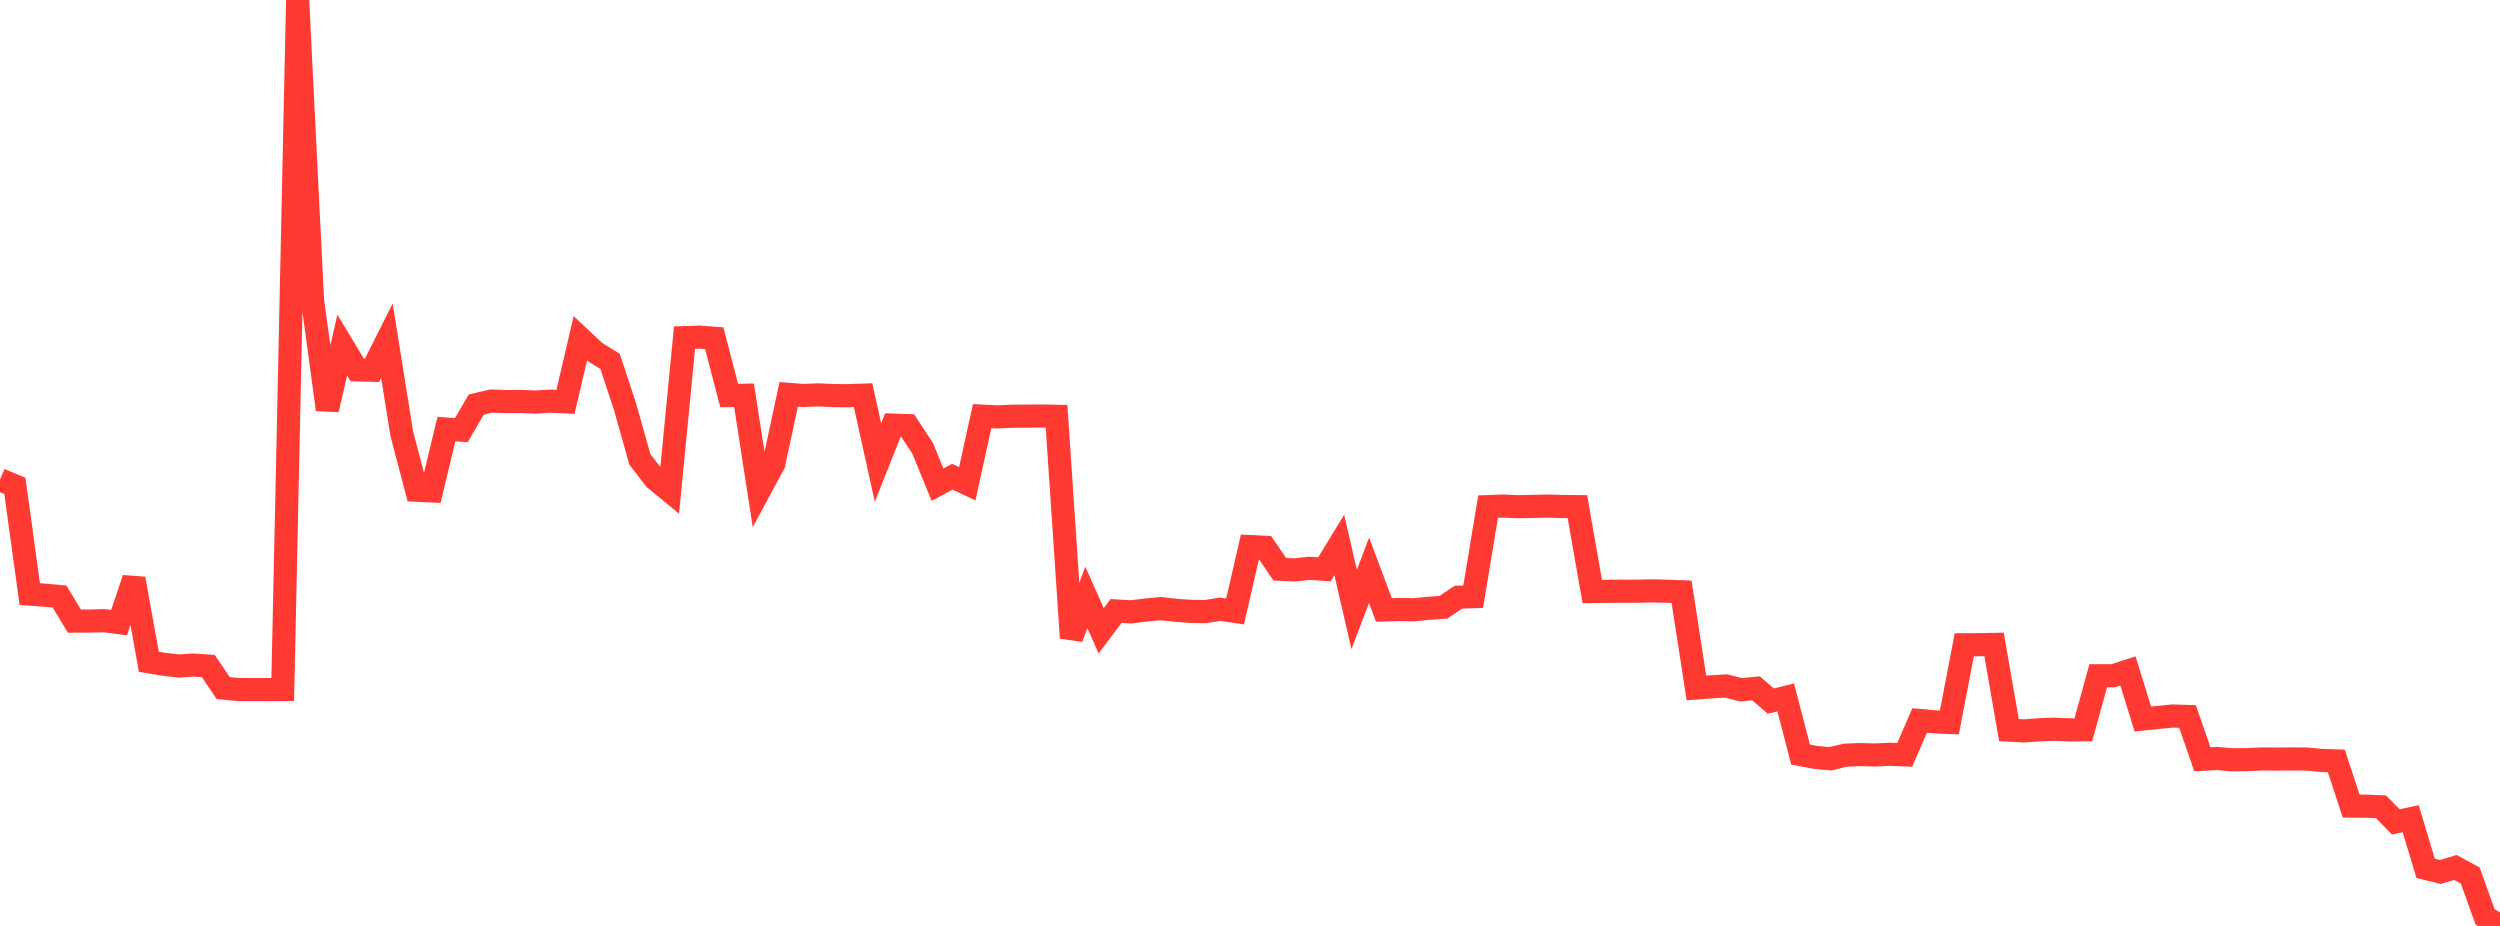 <?xml version="1.0" standalone="no"?>
<!DOCTYPE svg PUBLIC "-//W3C//DTD SVG 1.1//EN" "http://www.w3.org/Graphics/SVG/1.1/DTD/svg11.dtd">

<svg width="135" height="50" viewBox="0 0 135 50" preserveAspectRatio="none" 
  xmlns="http://www.w3.org/2000/svg"
  xmlns:xlink="http://www.w3.org/1999/xlink">


<polyline points="0.0, 25.899 0.804, 26.239 1.607, 32.081 2.411, 32.14 3.214, 32.212 4.018, 33.541 4.821, 33.536 5.625, 33.517 6.429, 33.623 7.232, 31.251 8.036, 35.736 8.839, 35.87 9.643, 35.966 10.446, 35.913 11.25, 35.967 12.054, 37.156 12.857, 37.233 13.661, 37.236 14.464, 37.239 15.268, 37.235 16.071, 0.0 16.875, 16.204 17.679, 22.12 18.482, 18.638 19.286, 19.97 20.089, 19.992 20.893, 18.395 21.696, 23.421 22.5, 26.473 23.304, 26.51 24.107, 23.169 24.911, 23.23 25.714, 21.849 26.518, 21.659 27.321, 21.683 28.125, 21.678 28.929, 21.711 29.732, 21.662 30.536, 21.701 31.339, 18.267 32.143, 19.019 32.946, 19.514 33.75, 21.954 34.554, 24.806 35.357, 25.851 36.161, 26.512 36.964, 18.233 37.768, 18.205 38.571, 18.265 39.375, 21.359 40.179, 21.344 40.982, 26.536 41.786, 25.044 42.589, 21.295 43.393, 21.356 44.196, 21.323 45.0, 21.361 45.804, 21.368 46.607, 21.338 47.411, 24.976 48.214, 22.956 49.018, 22.984 49.821, 24.205 50.625, 26.171 51.429, 25.746 52.232, 26.125 53.036, 22.472 53.839, 22.513 54.643, 22.476 55.446, 22.472 56.25, 22.464 57.054, 22.48 57.857, 34.449 58.661, 32.26 59.464, 34.062 60.268, 32.992 61.071, 33.041 61.875, 32.943 62.679, 32.864 63.482, 32.956 64.286, 33.014 65.089, 33.026 65.893, 32.899 66.696, 33.016 67.5, 29.516 68.304, 29.557 69.107, 30.738 69.911, 30.776 70.714, 30.688 71.518, 30.743 72.321, 29.427 73.125, 32.911 73.929, 30.795 74.732, 32.935 75.536, 32.915 76.339, 32.928 77.143, 32.848 77.946, 32.791 78.75, 32.249 79.554, 32.22 80.357, 27.357 81.161, 27.326 81.964, 27.363 82.768, 27.345 83.571, 27.326 84.375, 27.351 85.179, 27.358 85.982, 31.94 86.786, 31.931 87.589, 31.925 88.393, 31.926 89.196, 31.906 90.0, 31.925 90.804, 31.955 91.607, 37.149 92.411, 37.089 93.214, 37.043 94.018, 37.248 94.821, 37.168 95.625, 37.859 96.429, 37.661 97.232, 40.749 98.036, 40.898 98.839, 40.974 99.643, 40.78 100.446, 40.747 101.25, 40.77 102.054, 40.729 102.857, 40.763 103.661, 38.906 104.464, 38.979 105.268, 39.011 106.071, 34.818 106.875, 34.815 107.679, 34.798 108.482, 39.424 109.286, 39.469 110.089, 39.409 110.893, 39.378 111.696, 39.411 112.5, 39.409 113.304, 36.49 114.107, 36.49 114.911, 36.232 115.714, 38.829 116.518, 38.744 117.321, 38.665 118.125, 38.689 118.929, 41.002 119.732, 40.959 120.536, 41.029 121.339, 41.019 122.143, 40.983 122.946, 40.992 123.75, 40.982 124.554, 40.989 125.357, 41.063 126.161, 41.087 126.964, 43.529 127.768, 43.534 128.571, 43.566 129.375, 44.382 130.179, 44.211 130.982, 46.888 131.786, 47.088 132.589, 46.842 133.393, 47.279 134.196, 49.513 135.0, 50.0" fill="none" stroke="#ff3a33" stroke-width="1.25"/>

</svg>